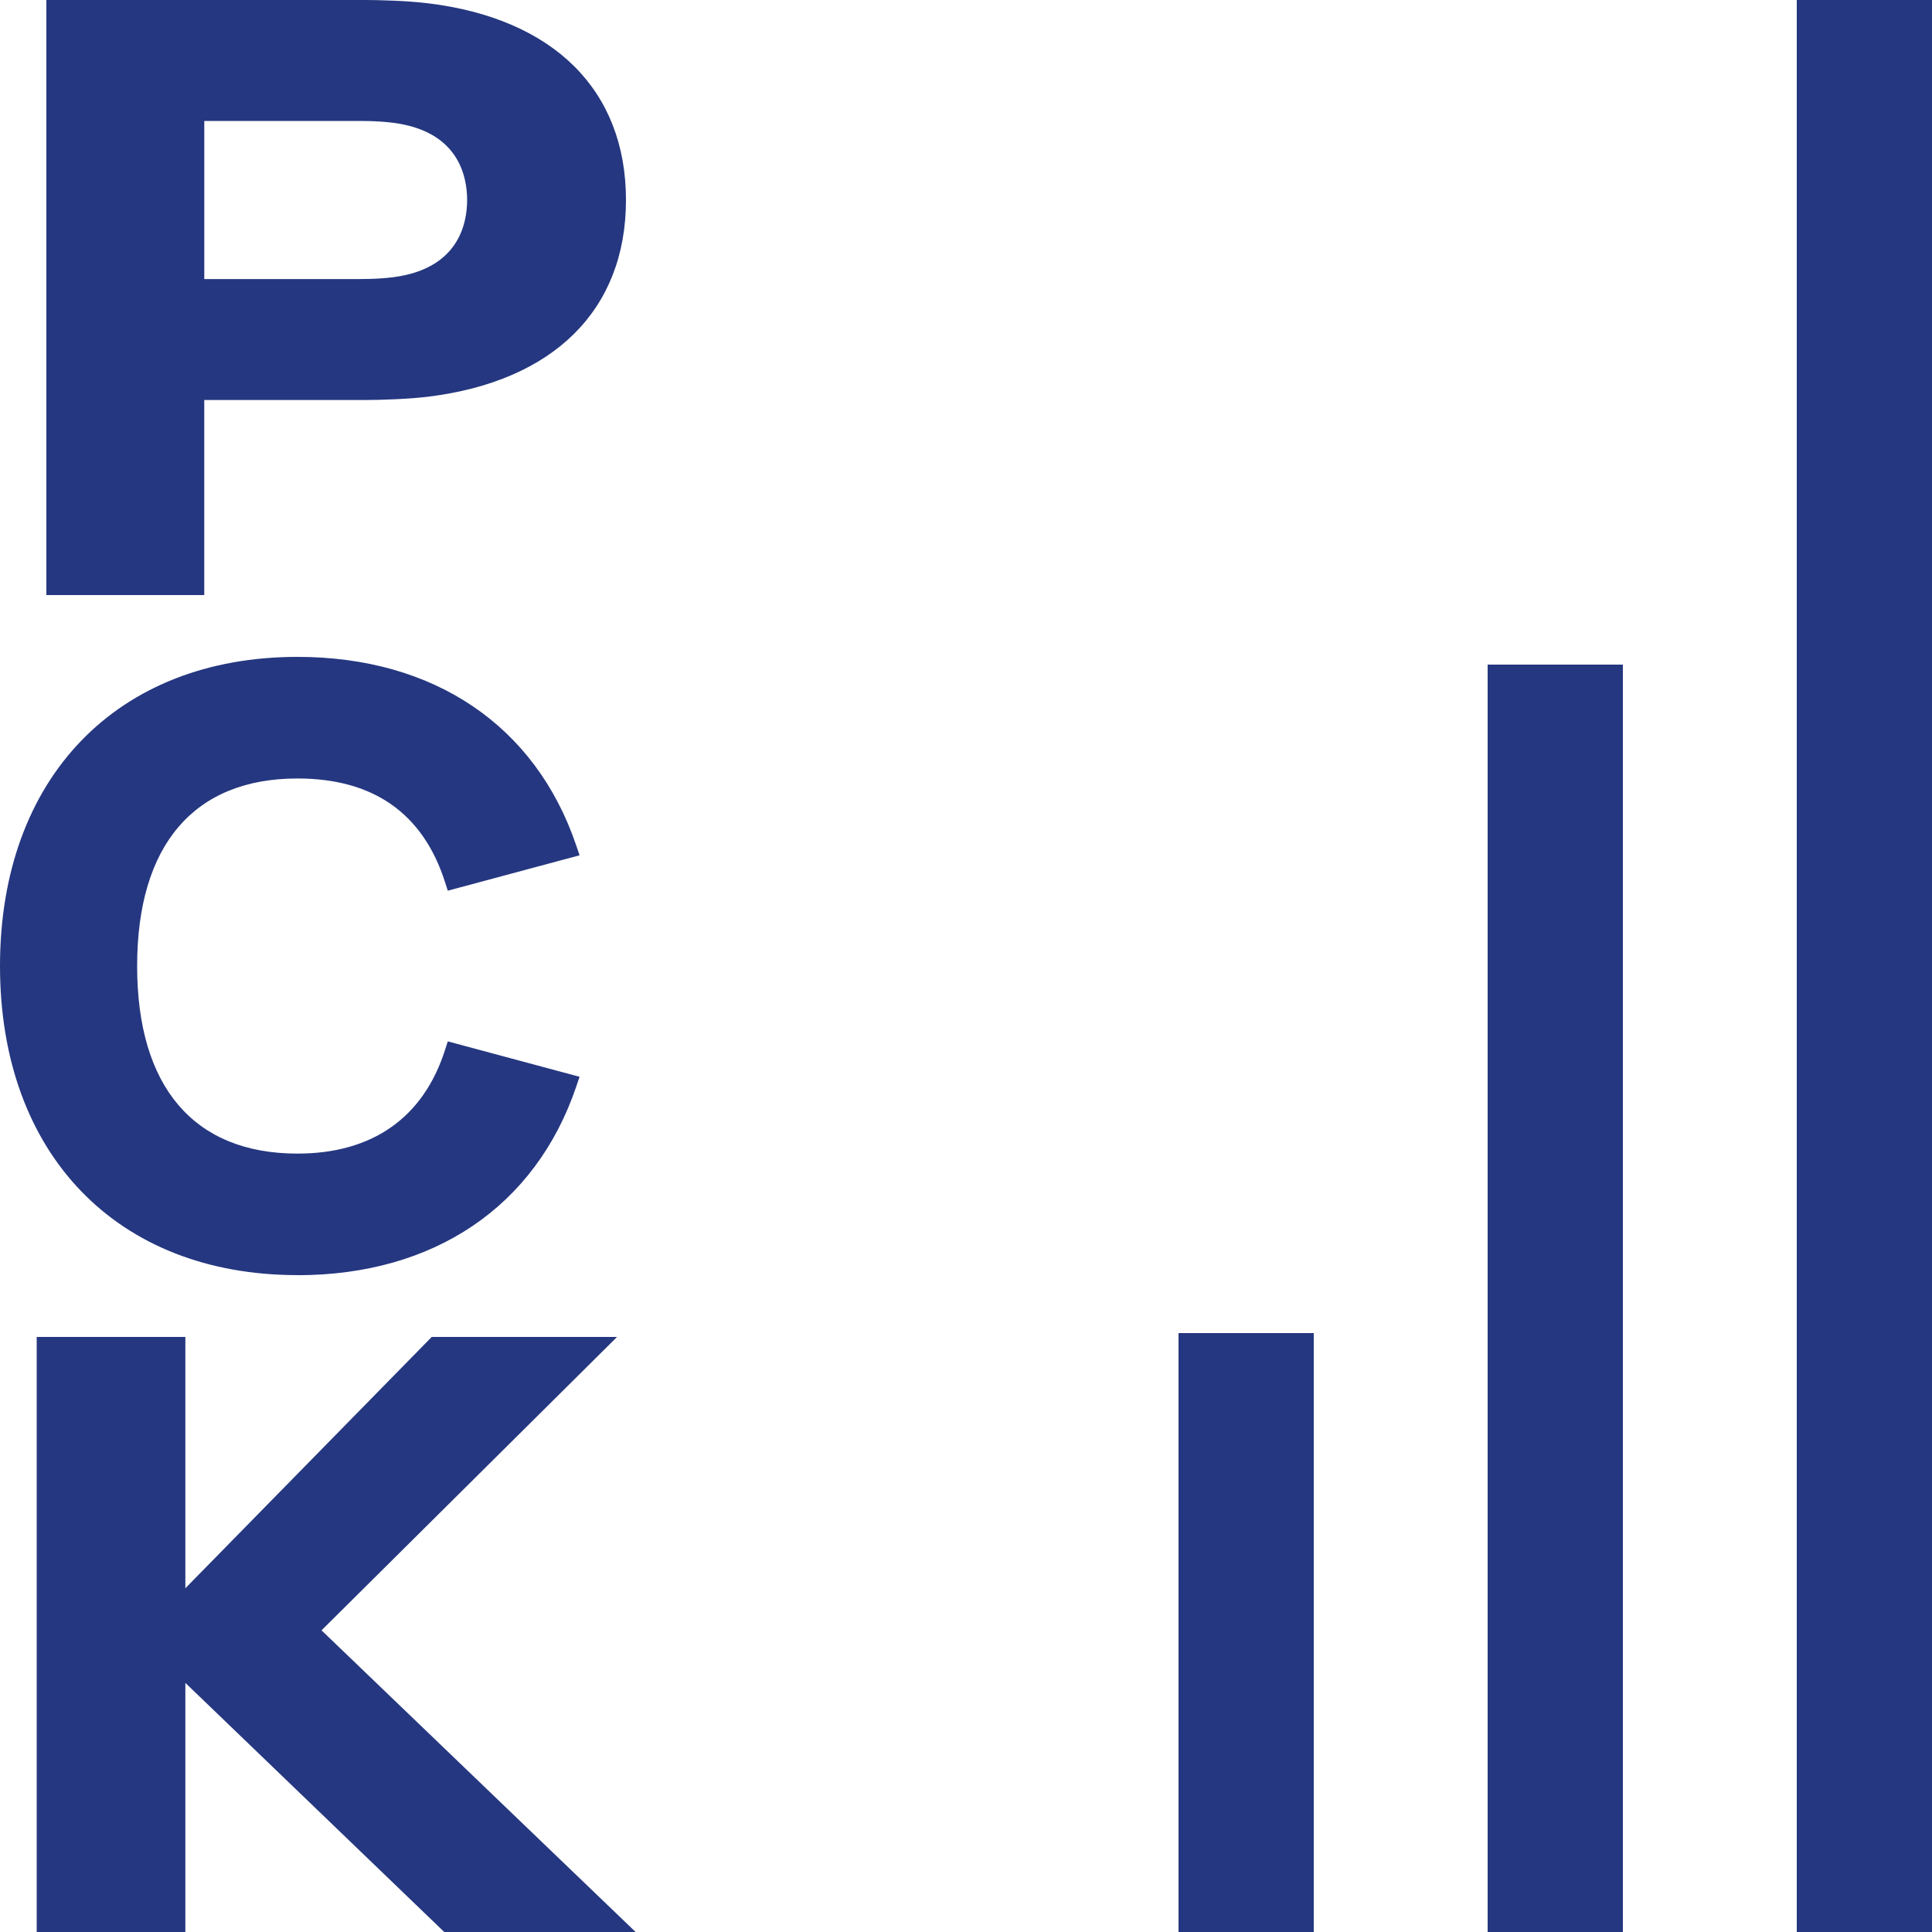 <?xml version="1.0" encoding="UTF-8"?> <svg xmlns="http://www.w3.org/2000/svg" id="_Слой_1" data-name="Слой 1" viewBox="0 0 500 500"><defs><style> .cls-1 { fill: #253780; } .cls-1, .cls-2 { stroke-width: 0px; } .cls-2 { fill: #253780; } </style></defs><g><g><path class="cls-1" d="M14.5,2.51h80.14c3.69,0,10.81.21,15.82.83,34.01,4.14,49.04,23.38,49.04,48.42s-15.29,44.28-49.04,48.42c-5.01.62-12.39.83-15.82.83h-44.29v50.49H14.5V2.51ZM93.06,74.72c3.69,0,8.44-.21,12.13-1.04,14.5-3.1,18.19-13.86,18.19-21.93s-3.69-18.83-18.19-21.93c-3.69-.83-8.44-1.03-12.13-1.03h-42.71v45.94h42.71Z"></path><path class="cls-1" d="M52.86,154H12V0h82.65C97.86,0,105.37.18,110.77.85c32.56,3.96,51.23,22.52,51.23,50.91s-18.67,46.92-51.23,50.91c-5.01.62-12.39.85-16.12.85h-41.79v50.49ZM17,148.98h30.85v-50.49h46.79c3.61,0,10.73-.22,15.51-.81,30.21-3.7,46.84-20.02,46.84-45.93S140.37,9.5,110.16,5.83c-5.17-.64-12.41-.81-15.52-.81H17v143.97ZM93.06,77.23h-45.21V26.28h45.21c3.55,0,8.64.19,12.67,1.1,18.69,4,20.15,19.67,20.15,24.38s-1.45,20.38-20.17,24.39c-4.01.9-9.09,1.09-12.65,1.09ZM52.86,72.22h40.21c3.3,0,7.99-.17,11.58-.97,14.13-3.03,16.24-13.51,16.24-19.49s-2.11-16.46-16.21-19.48c-3.61-.81-8.3-.98-11.6-.98h-40.21v40.92Z"></path></g><g><path class="cls-1" d="M2.49,250c0-46.29,28.39-77.5,74.5-77.5,35.22,0,59.98,18.19,69.8,47.12l-29.24,7.85c-5.76-17.98-19.21-28.52-40.56-28.52-29.24,0-43.97,20.05-43.97,51.04s14.73,51.04,43.97,51.04c21.35,0,34.79-10.54,40.56-28.52l29.24,7.85c-9.82,28.93-34.58,47.12-69.8,47.12-46.11,0-74.5-31.21-74.5-77.5Z"></path><path class="cls-1" d="M76.98,330C30.22,330,0,298.6,0,250s30.22-80,76.98-80c35.33,0,61.63,17.79,72.15,48.81l.86,2.54-34.1,9.16-.73-2.26c-5.7-17.77-18.54-26.78-38.19-26.78-26.75,0-41.48,17.24-41.48,48.54s14.73,48.54,41.48,48.54c19.37,0,32.57-9.26,38.19-26.78l.73-2.26,34.1,9.16-.86,2.54c-10.53,31.02-36.83,48.81-72.15,48.81ZM76.98,175.01c-43.74,0-72.01,29.44-72.01,74.99s28.26,74.99,72.01,74.99c32.09,0,56.19-15.59,66.54-42.9l-24.39-6.55c-6.73,18.33-21.25,28-42.15,28-29.53,0-46.46-19.52-46.46-53.55s16.93-53.55,46.46-53.55c20.9,0,35.42,9.67,42.15,28l24.39-6.55c-10.35-27.3-34.45-42.9-66.54-42.9Z"></path></g><g><path class="cls-1" d="M12.02,348.51h33.43v68.7l67.34-68.7h40.8l-73.98,73.46,78.65,75.53h-42.27l-70.54-67.87v67.87H12.02v-148.98Z"></path><path class="cls-1" d="M164.5,500h-49.53l-67-64.47v64.47H9.5v-154h38.47v65.04l63.76-65.04h47.96l-76.48,75.93,81.29,78.07ZM117,494.98h35.01l-76.01-72.99,71.48-70.98h-33.64l-70.93,72.35v-72.35H14.54v143.97h28.39v-71.27l74.08,71.27Z"></path></g></g><rect class="cls-2" x="305" y="345" width="35" height="155"></rect><rect class="cls-2" x="465" y="0" width="35" height="500"></rect><rect class="cls-2" x="385" y="172" width="35" height="328"></rect></svg> 